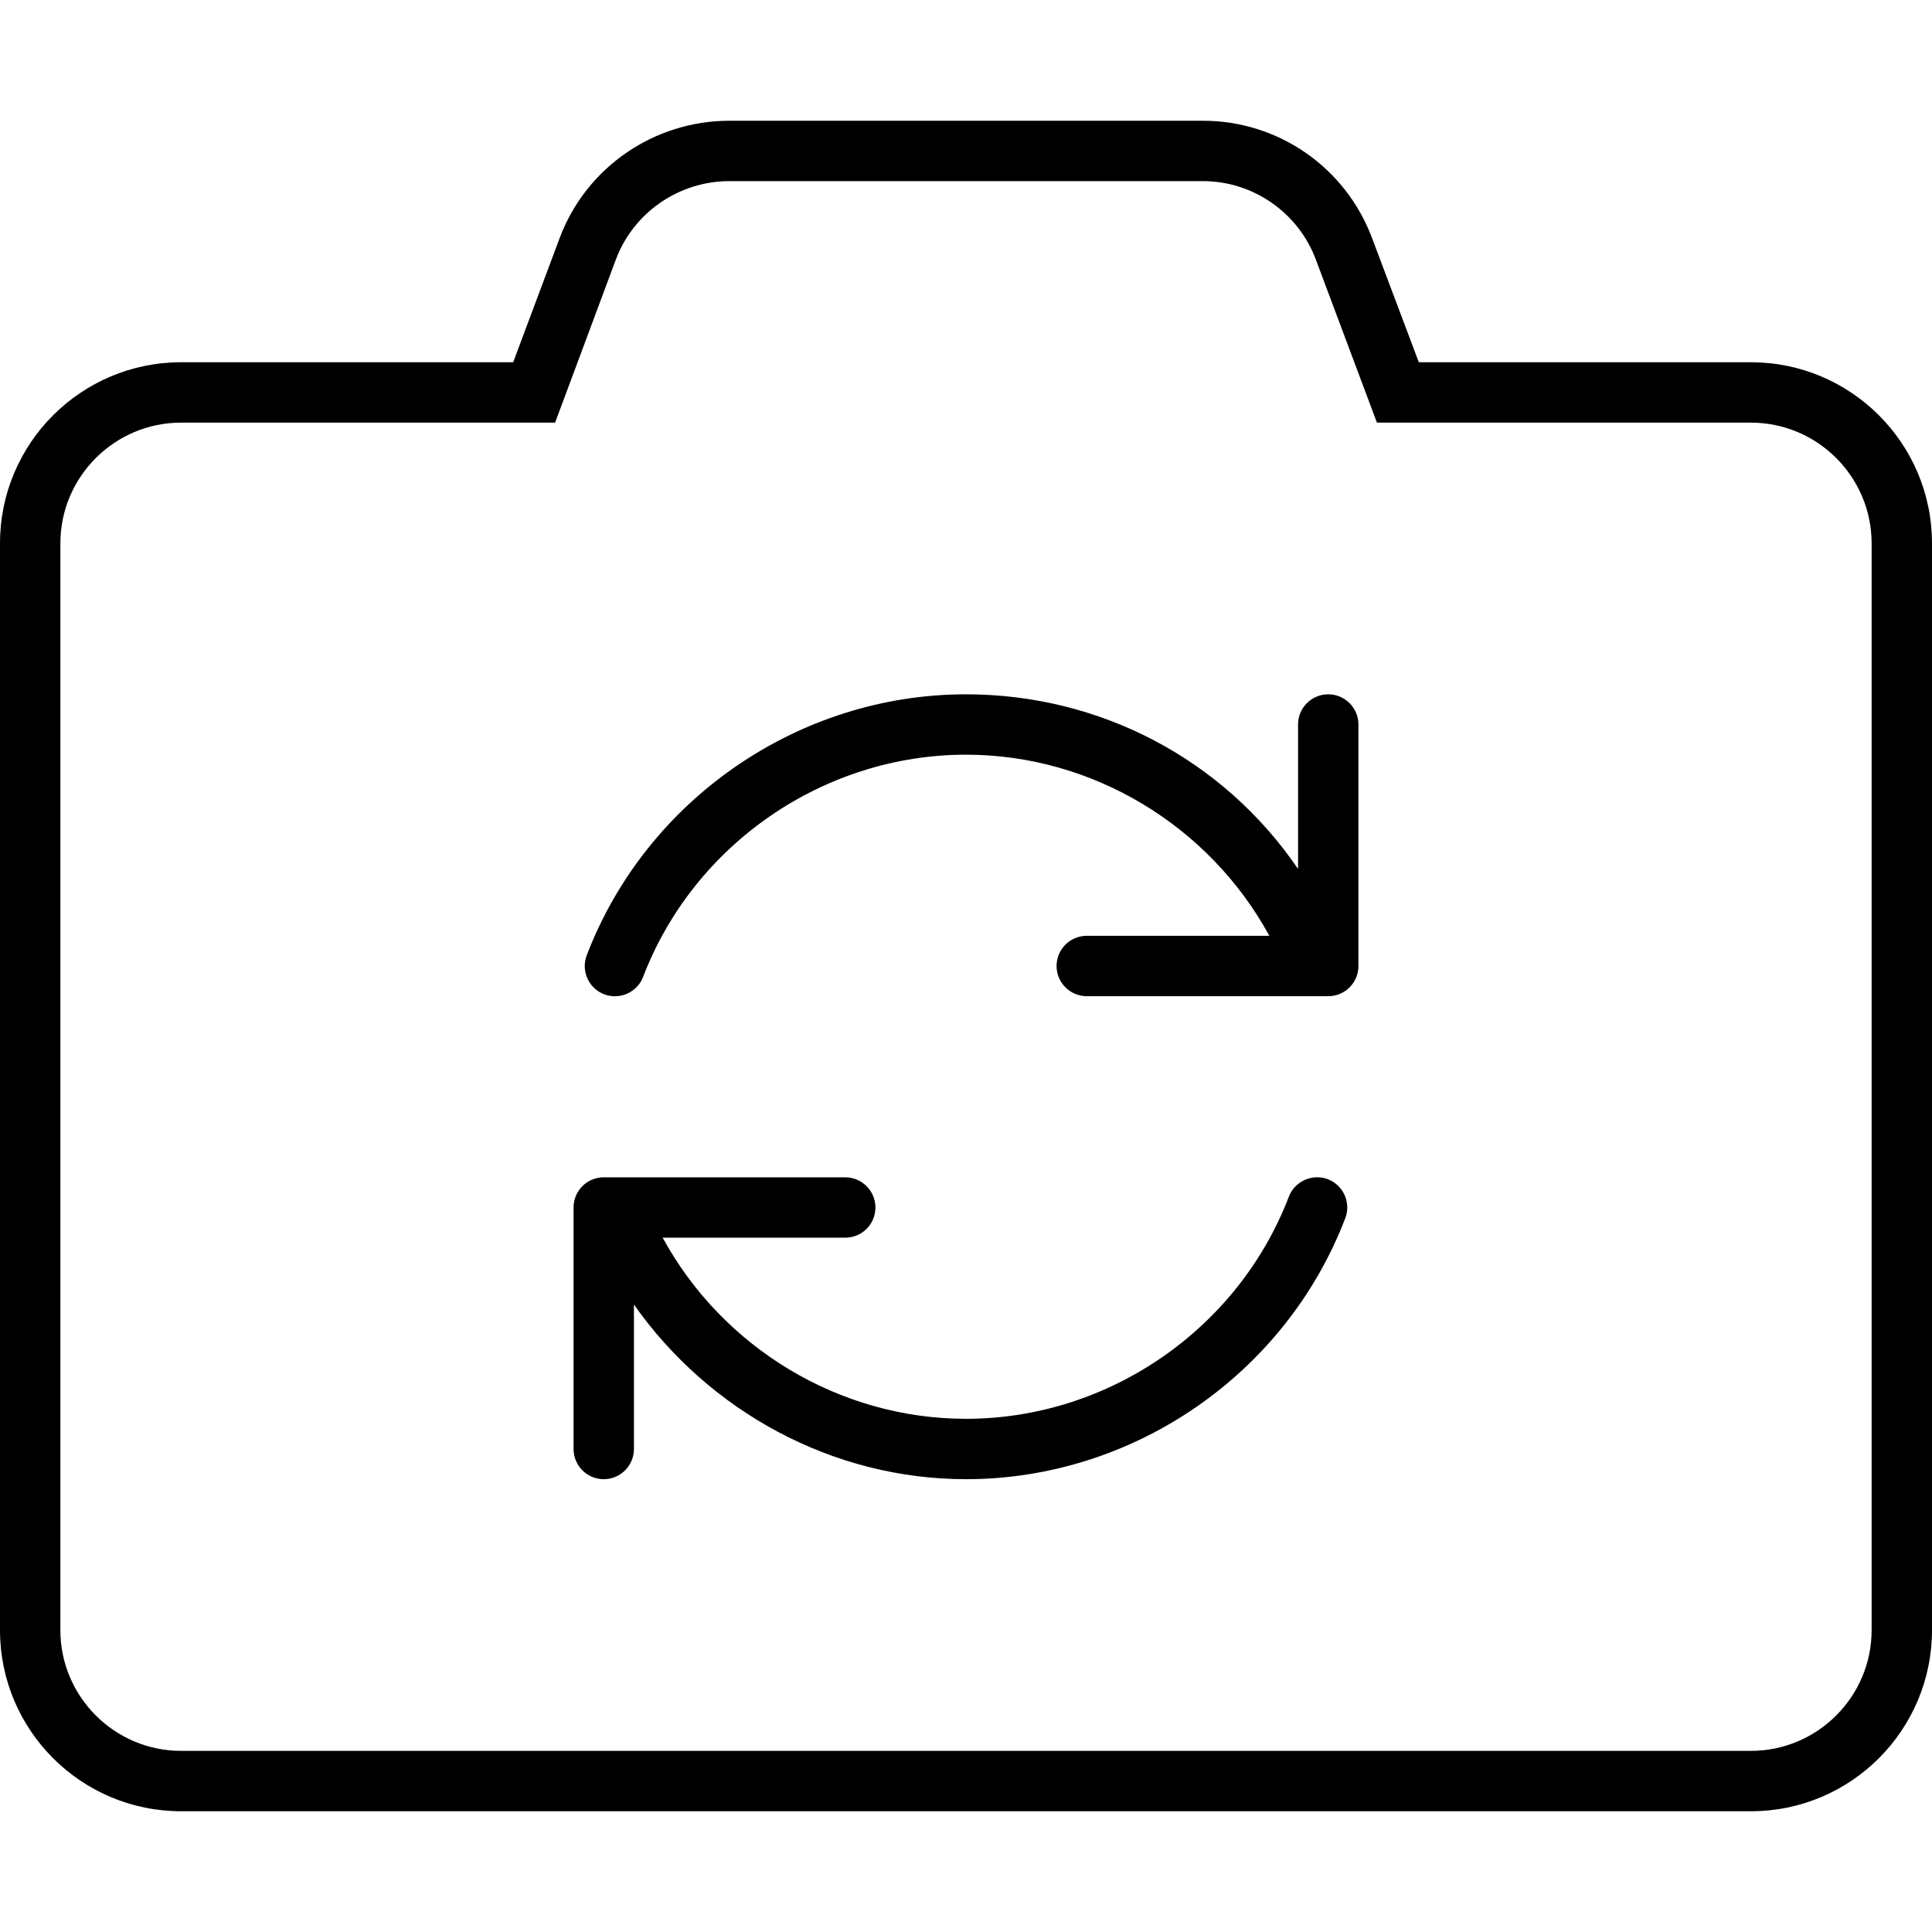 <svg xmlns="http://www.w3.org/2000/svg" viewBox="0 0 512 512"><!--! Font Awesome Pro 6.3.0 by @fontawesome - https://fontawesome.com License - https://fontawesome.com/license (Commercial License) Copyright 2023 Fonticons, Inc. --><path d="M464 96h-88l-12.38-32.88C356.6 44.38 338.8 32 318.8 32h-125.5c-20 0-38 12.38-45 31.12L136 96H48C21.5 96 0 117.5 0 144v288C0 458.5 21.5 480 48 480h416c26.5 0 48-21.5 48-48v-288C512 117.5 490.5 96 464 96zM496 432c0 17.64-14.36 32-32 32h-416c-17.64 0-32-14.36-32-32v-288c0-17.64 14.36-32 32-32h99.11l16.12-43.28C167.9 56.33 179.9 48 193.3 48h125.5c13.25 0 25.26 8.326 29.9 20.76L364.9 112H464c17.64 0 32 14.36 32 32V432zM352 184c-4.422 0-8 3.578-8 8v38.28C324.1 201.1 291.4 184 256 184c-44.28 0-84.67 27.78-100.5 69.14C153.9 257.3 156 261.9 160.1 263.5c4.125 1.562 8.75-.484 10.33-4.609C183.9 223.7 218.3 200 256 200c33.65 0 64.54 18.92 80.39 48H288c-4.422 0-8 3.578-8 8S283.6 264 288 264h64c4.422 0 8-3.578 8-8V192C360 187.6 356.4 184 352 184zM351.9 312.5c-4.062-1.531-8.734 .484-10.33 4.609C328.1 352.3 293.7 376 256 376c-33.65 0-64.54-18.92-80.39-48H224c4.422 0 8-3.578 8-8S228.4 312 224 312H160c-4.422 0-8 3.578-8 8v64c0 4.422 3.578 8 8 8S168 388.4 168 384v-38.28C187.9 374 220.6 392 256 392c44.28 0 84.67-27.78 100.5-69.14C358.1 318.7 356 314.1 351.9 312.5z"/></svg>